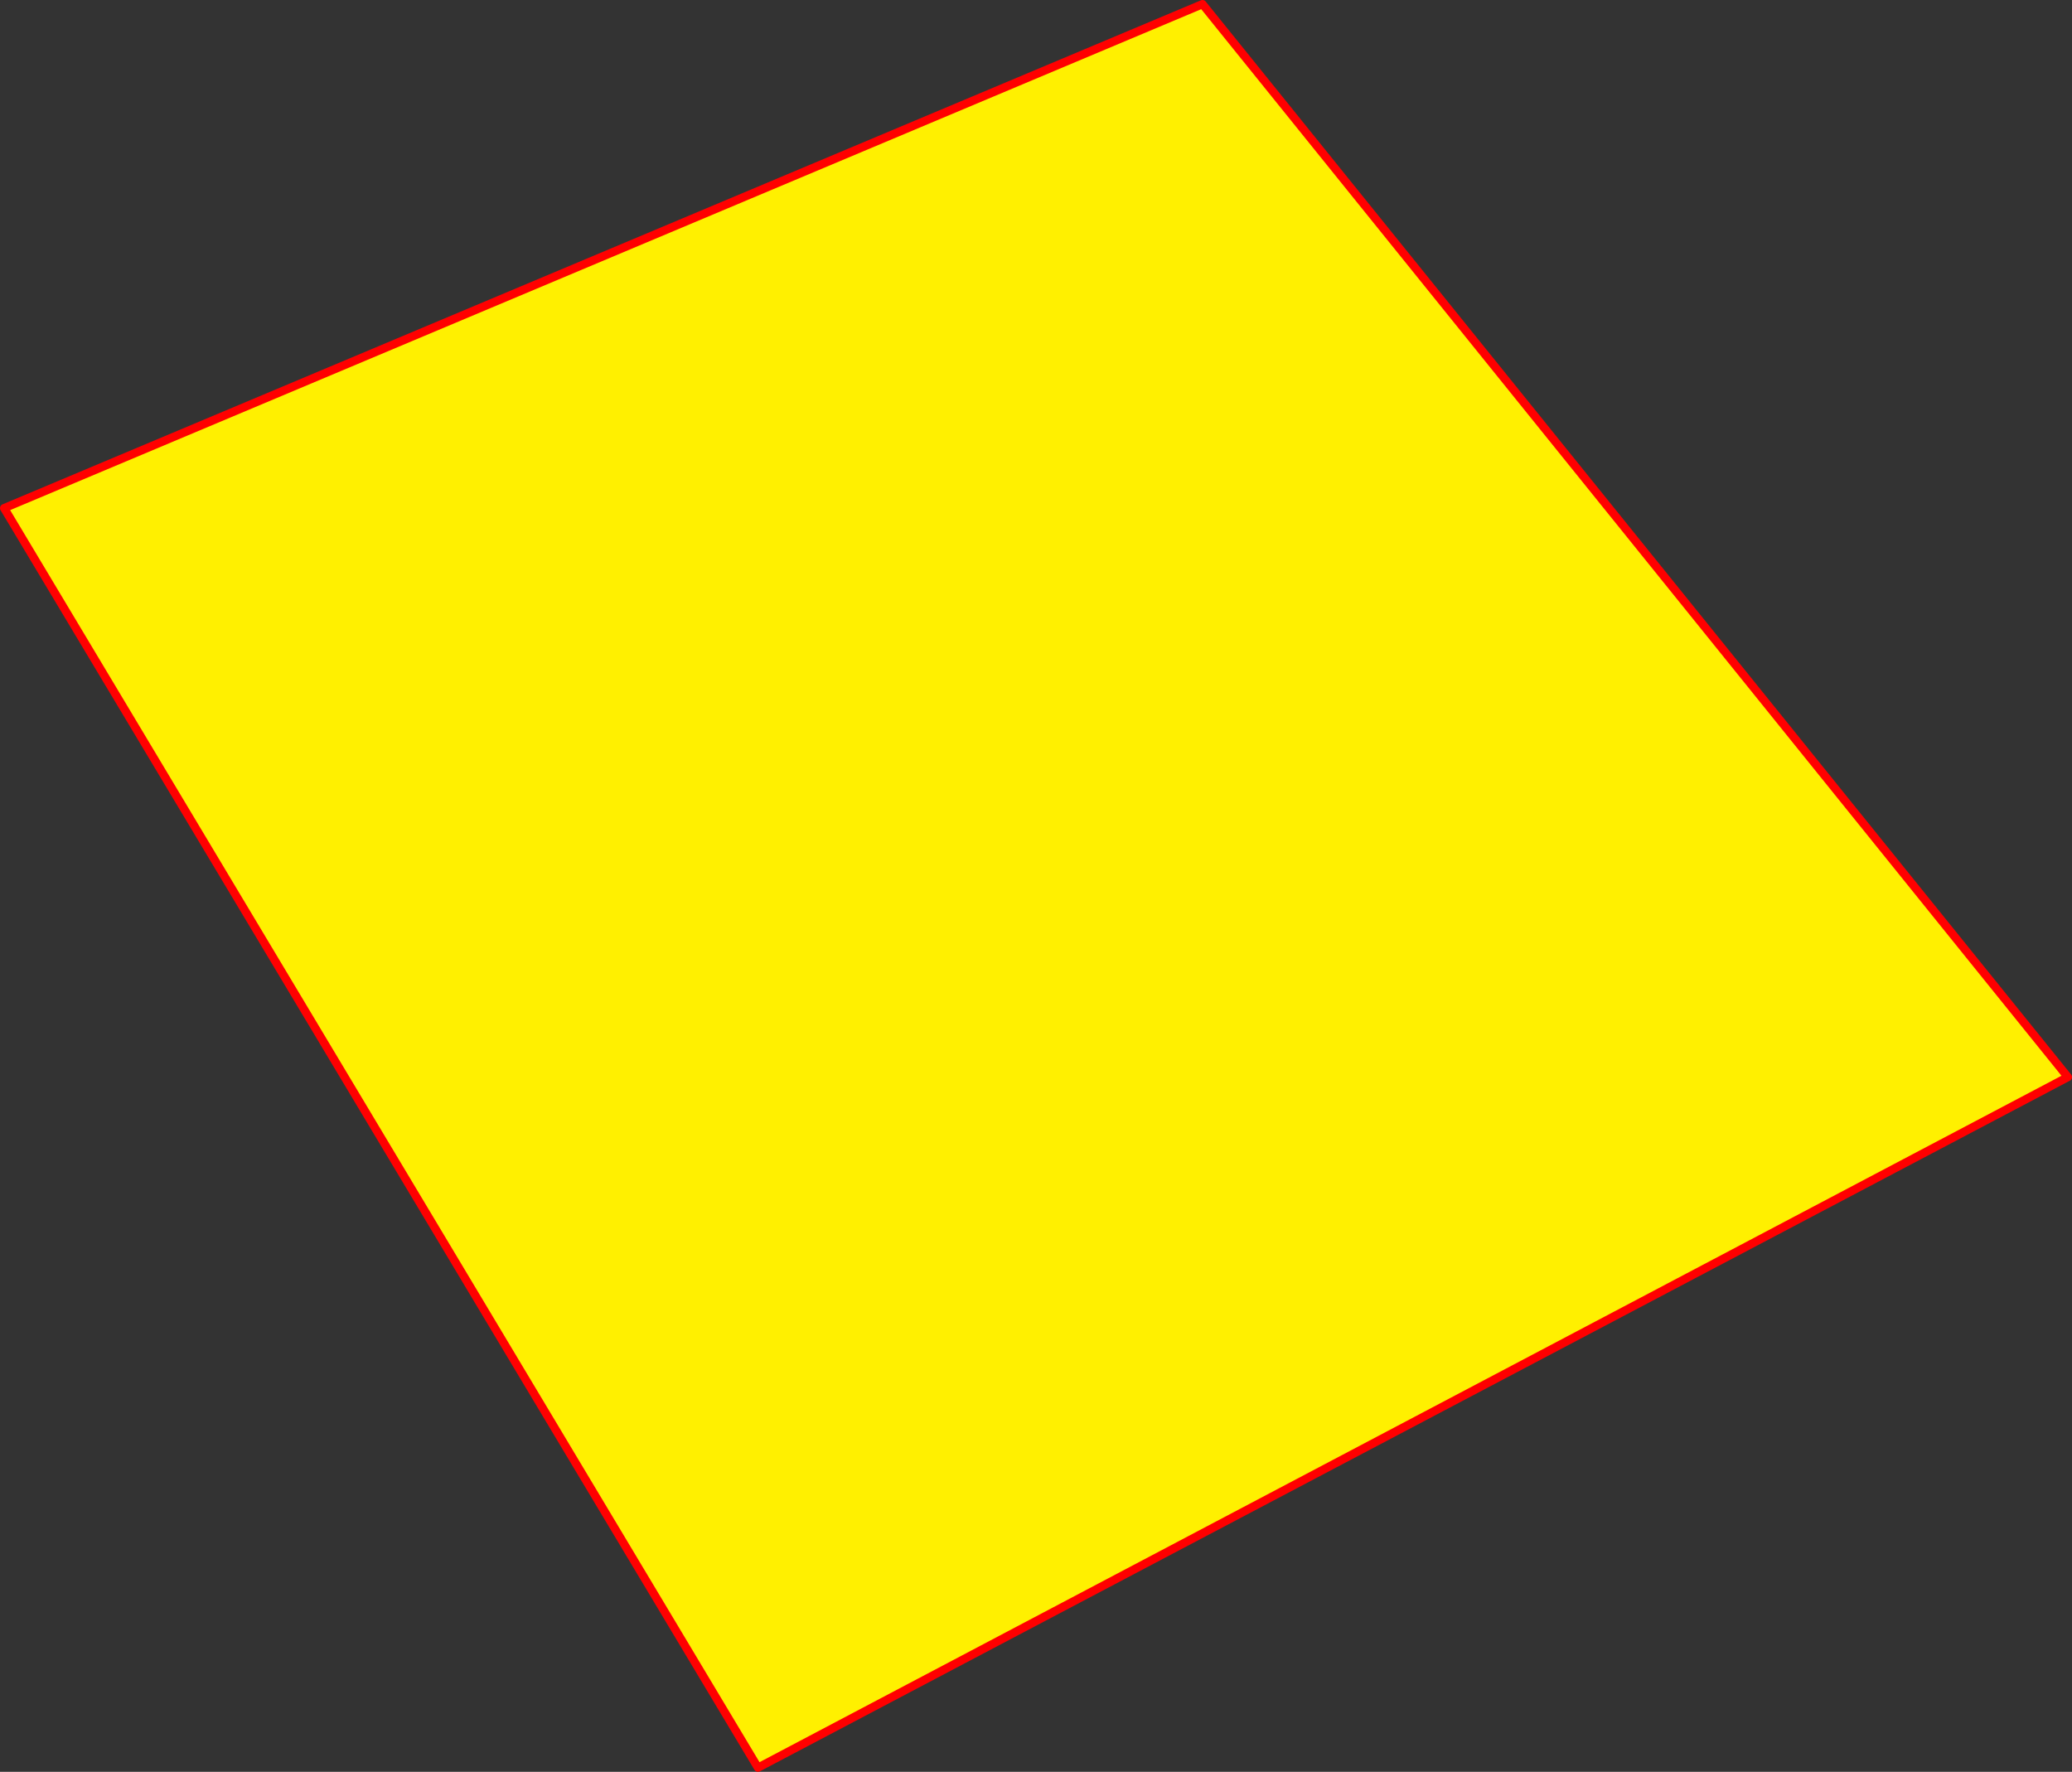 <?xml version="1.0" encoding="UTF-8" standalone="no"?>
<svg xmlns:xlink="http://www.w3.org/1999/xlink" height="427.3px" width="499.7px" xmlns="http://www.w3.org/2000/svg">
  <rect width="100%" height="100%" fill="#333333" stroke="none"/>
  <g transform="matrix(1.0, 0.0, 0.0, 1.0, -118.0, -51.05)">
    <path d="M616.7 310.8 L300.8 477.35 119.0 173.6 408.0 52.05 616.7 310.8" fill="#fff000" fill-rule="evenodd" stroke="none"/>
    <path d="M616.7 310.8 L300.8 477.35 119.0 173.6 408.0 52.05 616.7 310.8 Z" fill="none" stroke="#ff0000" stroke-linecap="round" stroke-linejoin="round" stroke-width="2.0"/>
  </g>
</svg>
